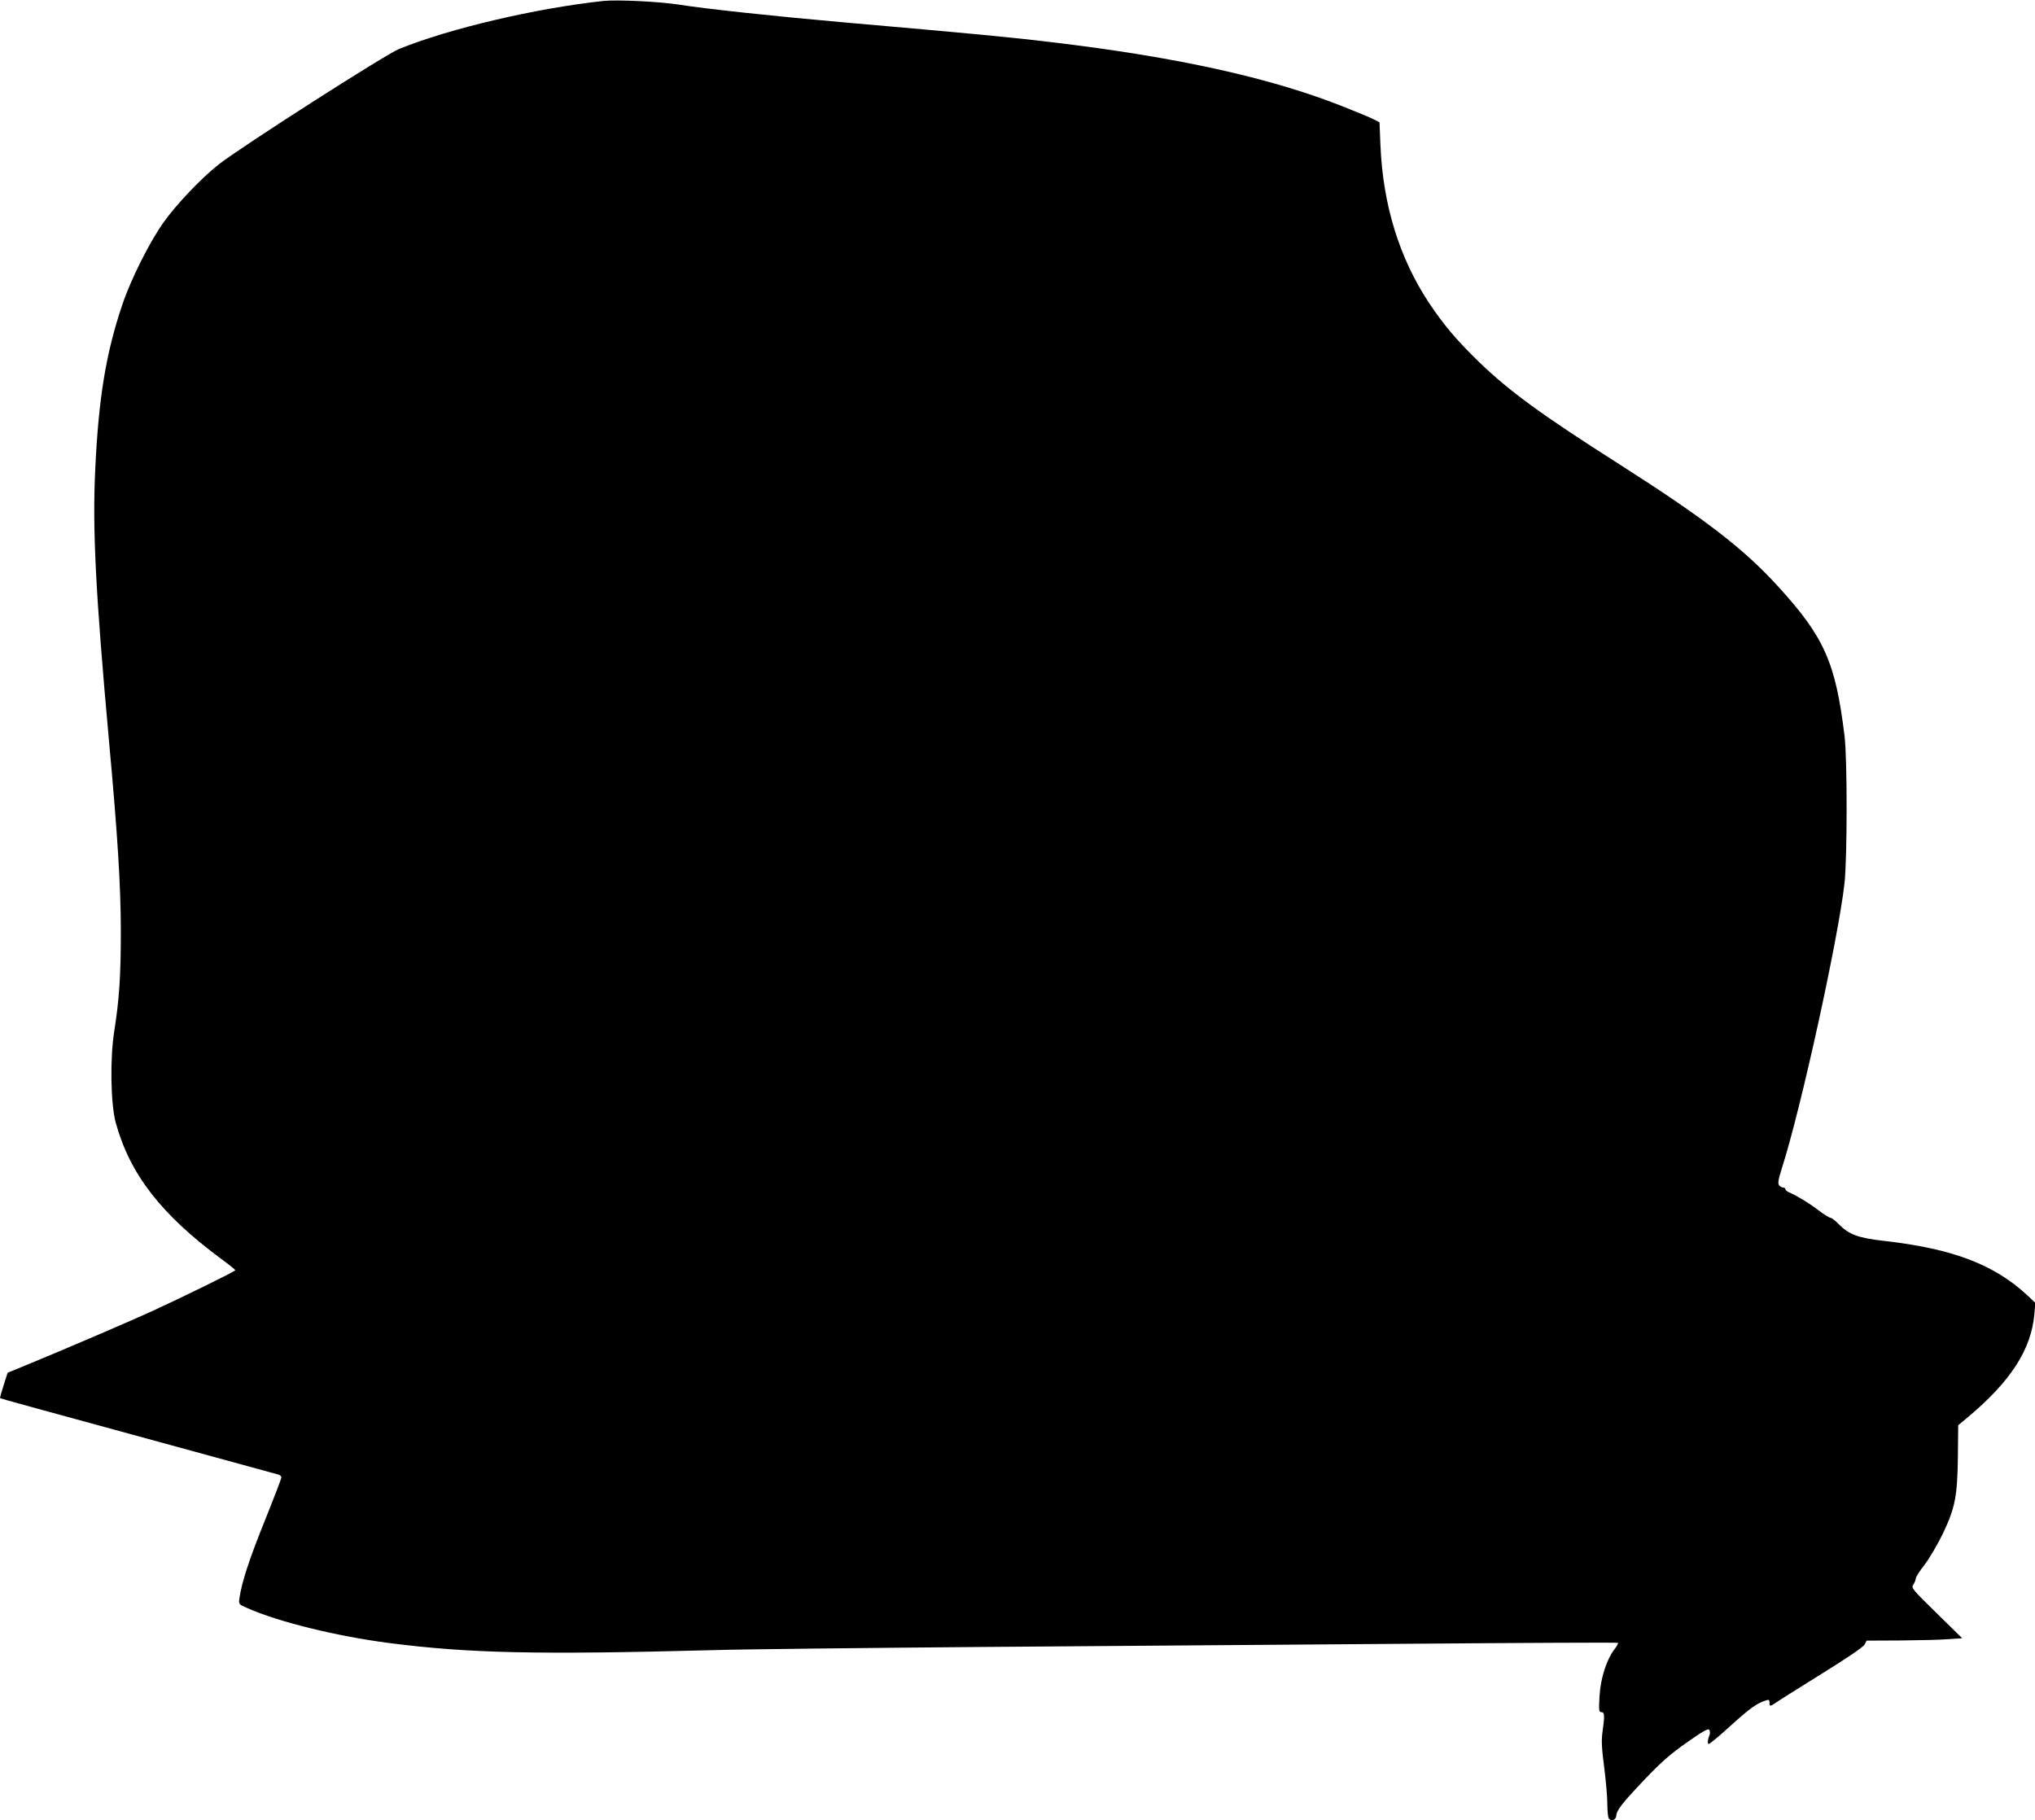 <?xml version="1.0" standalone="no"?>
<!DOCTYPE svg PUBLIC "-//W3C//DTD SVG 20010904//EN"
 "http://www.w3.org/TR/2001/REC-SVG-20010904/DTD/svg10.dtd">
<svg version="1.0" xmlns="http://www.w3.org/2000/svg"
 width="1280pt" height="1145pt" viewBox="0 0 1280 1145"
 preserveAspectRatio="xMidYMid meet">
<g transform="translate(0,1145) scale(0.1,-0.1)"
fill="#000000" stroke="none">
<path d="M3795 11444 c-424 -46 -964 -172 -1285 -302 -83 -33 -995 -617 -1134
-726 -108 -85 -266 -250 -348 -366 -86 -120 -206 -359 -258 -515 -103 -303
-150 -587 -171 -1038 -18 -374 2 -772 86 -1702 55 -598 75 -921 75 -1205 0
-279 -10 -427 -41 -624 -28 -174 -23 -460 9 -578 89 -324 285 -577 665 -858
48 -35 87 -67 87 -70 0 -7 -330 -169 -531 -261 -147 -67 -528 -230 -748 -321
l-153 -63 -25 -78 c-14 -43 -24 -80 -22 -82 4 -3 197 -56 1204 -331 292 -80
538 -147 548 -150 9 -3 17 -11 17 -17 0 -7 -47 -130 -105 -274 -97 -240 -145
-387 -159 -486 -5 -38 -5 -39 49 -62 195 -87 561 -177 892 -220 503 -65 935
-74 2033 -45 195 6 951 14 1680 20 729 5 1930 15 2669 20 739 6 1345 9 1348 6
3 -3 -7 -21 -22 -40 -50 -66 -87 -180 -94 -294 -5 -93 -4 -102 12 -102 20 0
21 -22 7 -122 -8 -54 -6 -100 10 -223 11 -86 20 -190 20 -233 0 -42 4 -83 9
-90 13 -21 46 -10 47 15 2 36 35 78 177 228 109 114 163 161 268 235 101 71
134 89 140 79 5 -8 6 -21 3 -29 -13 -32 -16 -60 -6 -60 6 0 69 52 139 116 120
109 165 141 221 158 18 6 22 4 22 -13 0 -26 5 -26 39 -2 15 11 144 92 287 181
163 101 263 169 272 185 l13 25 212 1 c117 1 252 4 300 8 l89 6 -161 158
c-155 152 -161 159 -146 180 8 12 15 29 15 38 0 8 25 48 56 87 30 40 81 126
114 194 78 164 92 236 95 488 l2 195 64 53 c267 225 395 423 415 645 l6 72
-49 46 c-209 195 -471 295 -907 344 -159 18 -217 40 -281 105 -21 22 -45 40
-52 40 -7 0 -41 21 -75 47 -57 44 -131 89 -185 113 -13 5 -23 14 -23 20 0 5
-6 10 -14 10 -7 0 -19 6 -25 14 -10 12 -6 34 17 108 120 374 354 1441 394
1793 17 159 18 780 0 925 -56 462 -127 622 -416 939 -217 239 -463 428 -1001
771 -493 314 -690 458 -882 643 -141 137 -225 236 -318 377 -184 280 -286 611
-302 983 l-6 148 -36 18 c-20 11 -110 48 -201 84 -454 179 -1039 308 -1820
401 -273 33 -488 53 -1320 126 -420 37 -861 84 -1030 111 -120 19 -388 32
-475 23z"/>
</g>
</svg>
